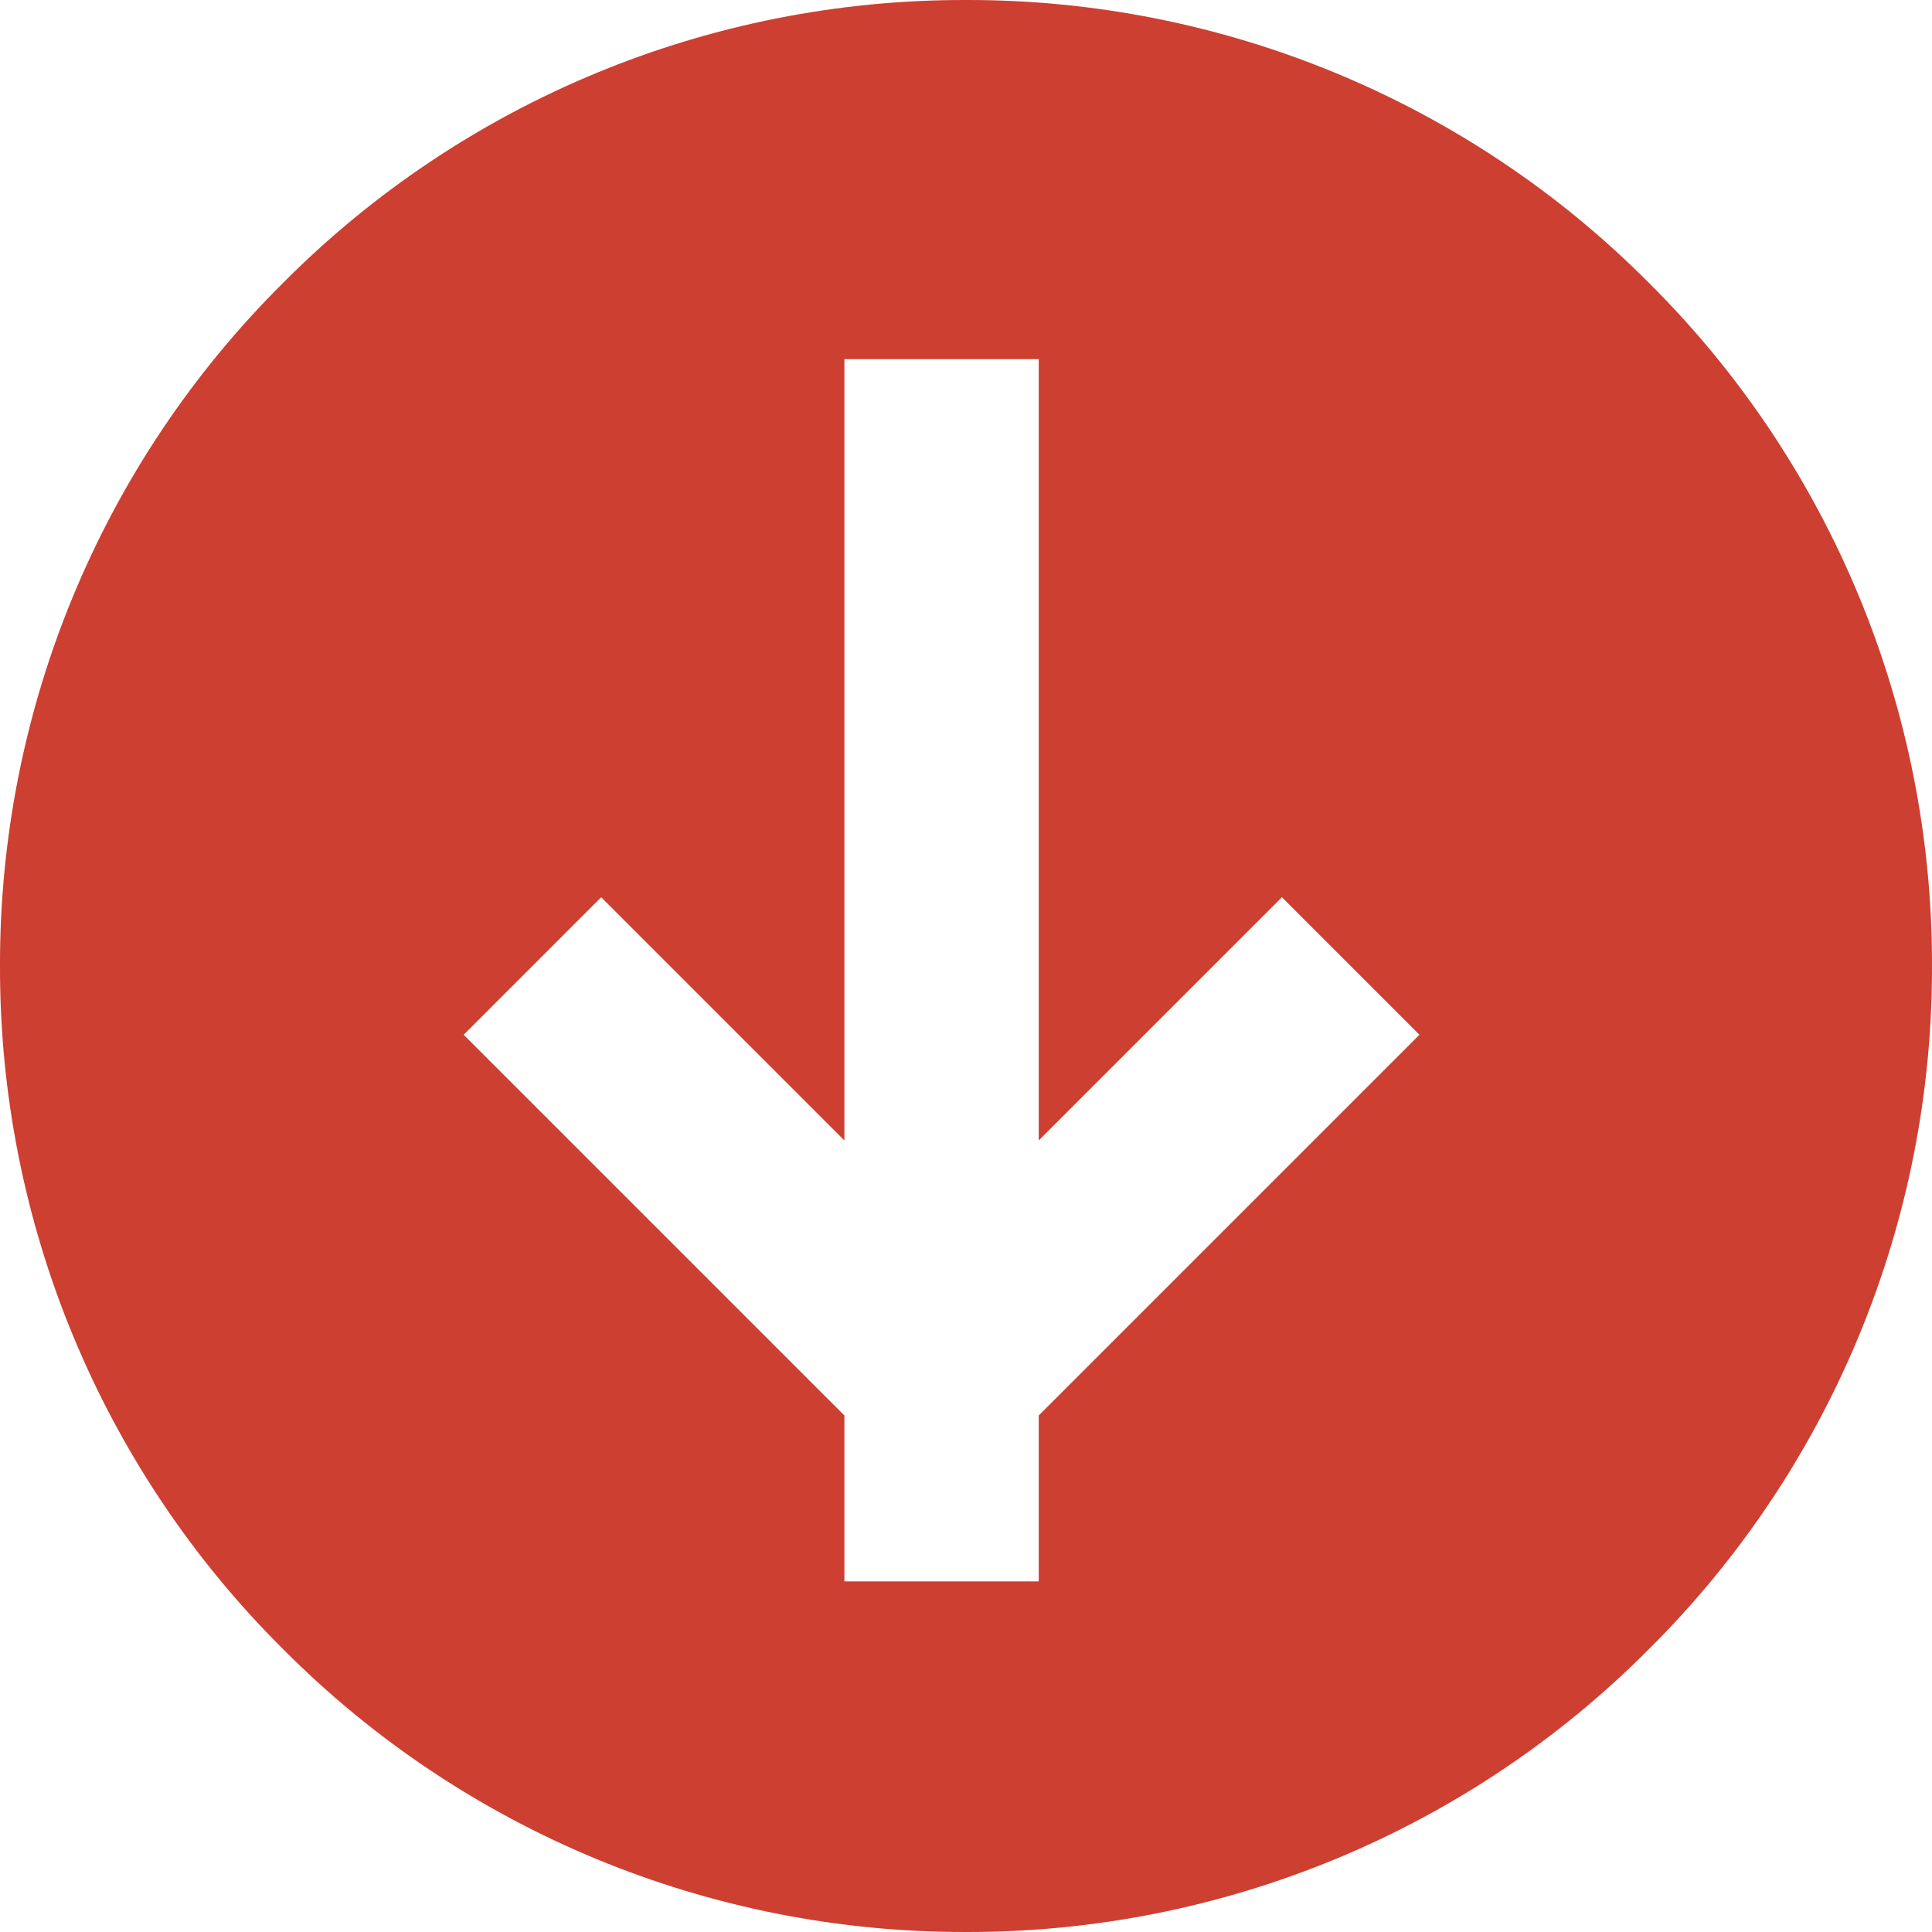 <svg xmlns="http://www.w3.org/2000/svg" id="Layer_1" data-name="Layer 1" viewBox="0 0 34 34"><path id="Exclusion_2" data-name="Exclusion 2" d="M0,17c-.01-4.51,1.78-8.84,4.98-12.02C8.16,1.78,12.49-.01,17,0c4.51-.01,8.84,1.78,12.02,4.98,3.2,3.18,4.99,7.51,4.98,12.02.01,4.51-1.78,8.84-4.98,12.02-3.18,3.2-7.51,4.99-12.02,4.98-4.51.01-8.84-1.78-12.02-4.98C1.78,25.84-.01,21.51,0,17ZM14.86,20.07l-4.28-4.28-2.42,2.42,6.7,6.7v2.92h3.42v-2.92l6.7-6.7-2.42-2.42-4.28,4.28V6.32h-3.42v13.75Z" fill="#cd3f31"></path></svg>